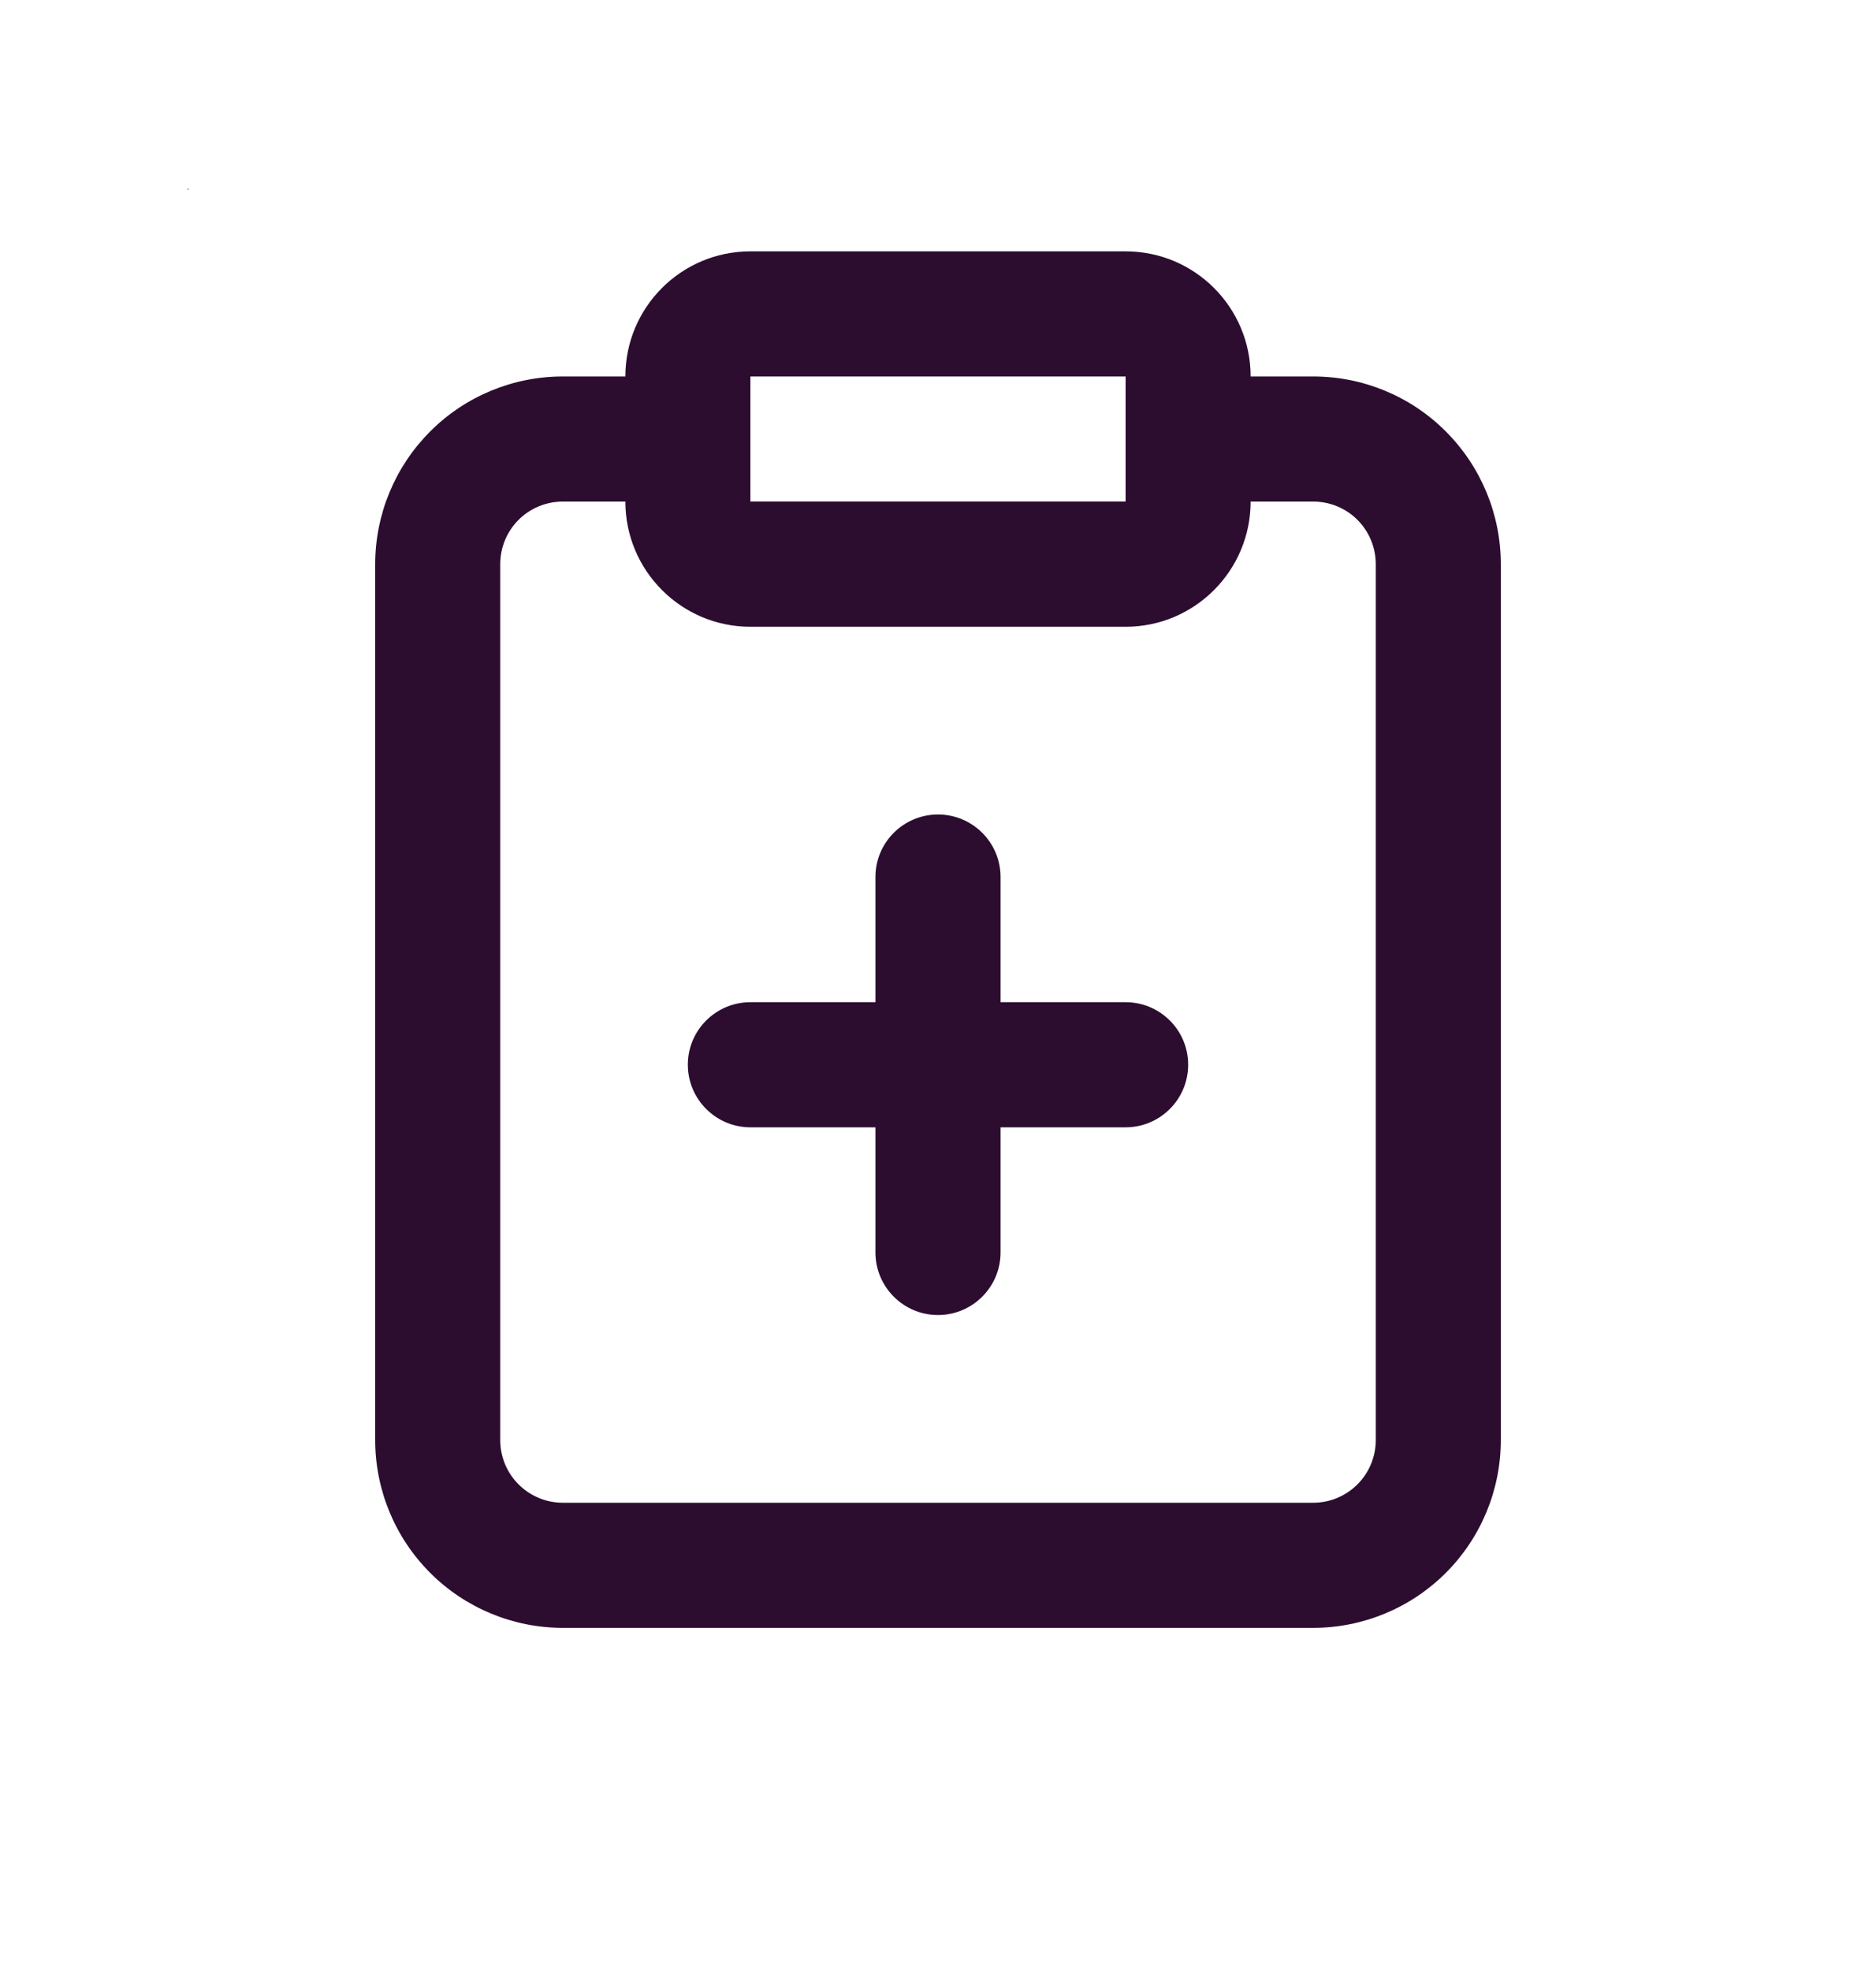 <svg width="20" height="21" viewBox="0 0 20 21" fill="none" xmlns="http://www.w3.org/2000/svg">
<path d="M12 2.678C12.736 2.678 13.333 3.274 13.333 4.011H14C14.53 4.011 15.039 4.221 15.414 4.597C15.789 4.972 16 5.48 16 6.011V15.344C16 15.874 15.789 16.383 15.414 16.758C15.039 17.133 14.53 17.344 14 17.344H6C5.47 17.344 4.961 17.133 4.586 16.758C4.211 16.383 4 15.874 4 15.344V6.011C4 5.48 4.211 4.972 4.586 4.597C4.961 4.221 5.47 4.011 6 4.011H6.667C6.667 3.274 7.264 2.678 8 2.678H12ZM6 5.344C5.823 5.344 5.653 5.414 5.528 5.539C5.403 5.664 5.333 5.834 5.333 6.011V15.344C5.333 15.52 5.403 15.69 5.528 15.815C5.653 15.94 5.823 16.011 6 16.011H14C14.177 16.011 14.347 15.94 14.472 15.815C14.597 15.69 14.667 15.52 14.667 15.344V6.011C14.667 5.834 14.597 5.664 14.472 5.539C14.347 5.414 14.177 5.344 14 5.344H13.333C13.333 6.08 12.736 6.678 12 6.678H8C7.264 6.678 6.667 6.08 6.667 5.344H6ZM10 8.678C10.368 8.678 10.667 8.976 10.667 9.344V10.678H12C12.368 10.678 12.667 10.976 12.667 11.344C12.667 11.712 12.368 12.011 12 12.011H10.667V13.344C10.667 13.712 10.368 14.011 10 14.011C9.632 14.011 9.333 13.712 9.333 13.344V12.011H8C7.632 12.011 7.333 11.712 7.333 11.344C7.333 10.976 7.632 10.678 8 10.678H9.333V9.344C9.333 8.976 9.632 8.678 10 8.678ZM8 5.344H12V4.011H8V5.344ZM2.01 2.02H2V2.011H2.01V2.02Z" fill="#2C0D30"/>
</svg>

